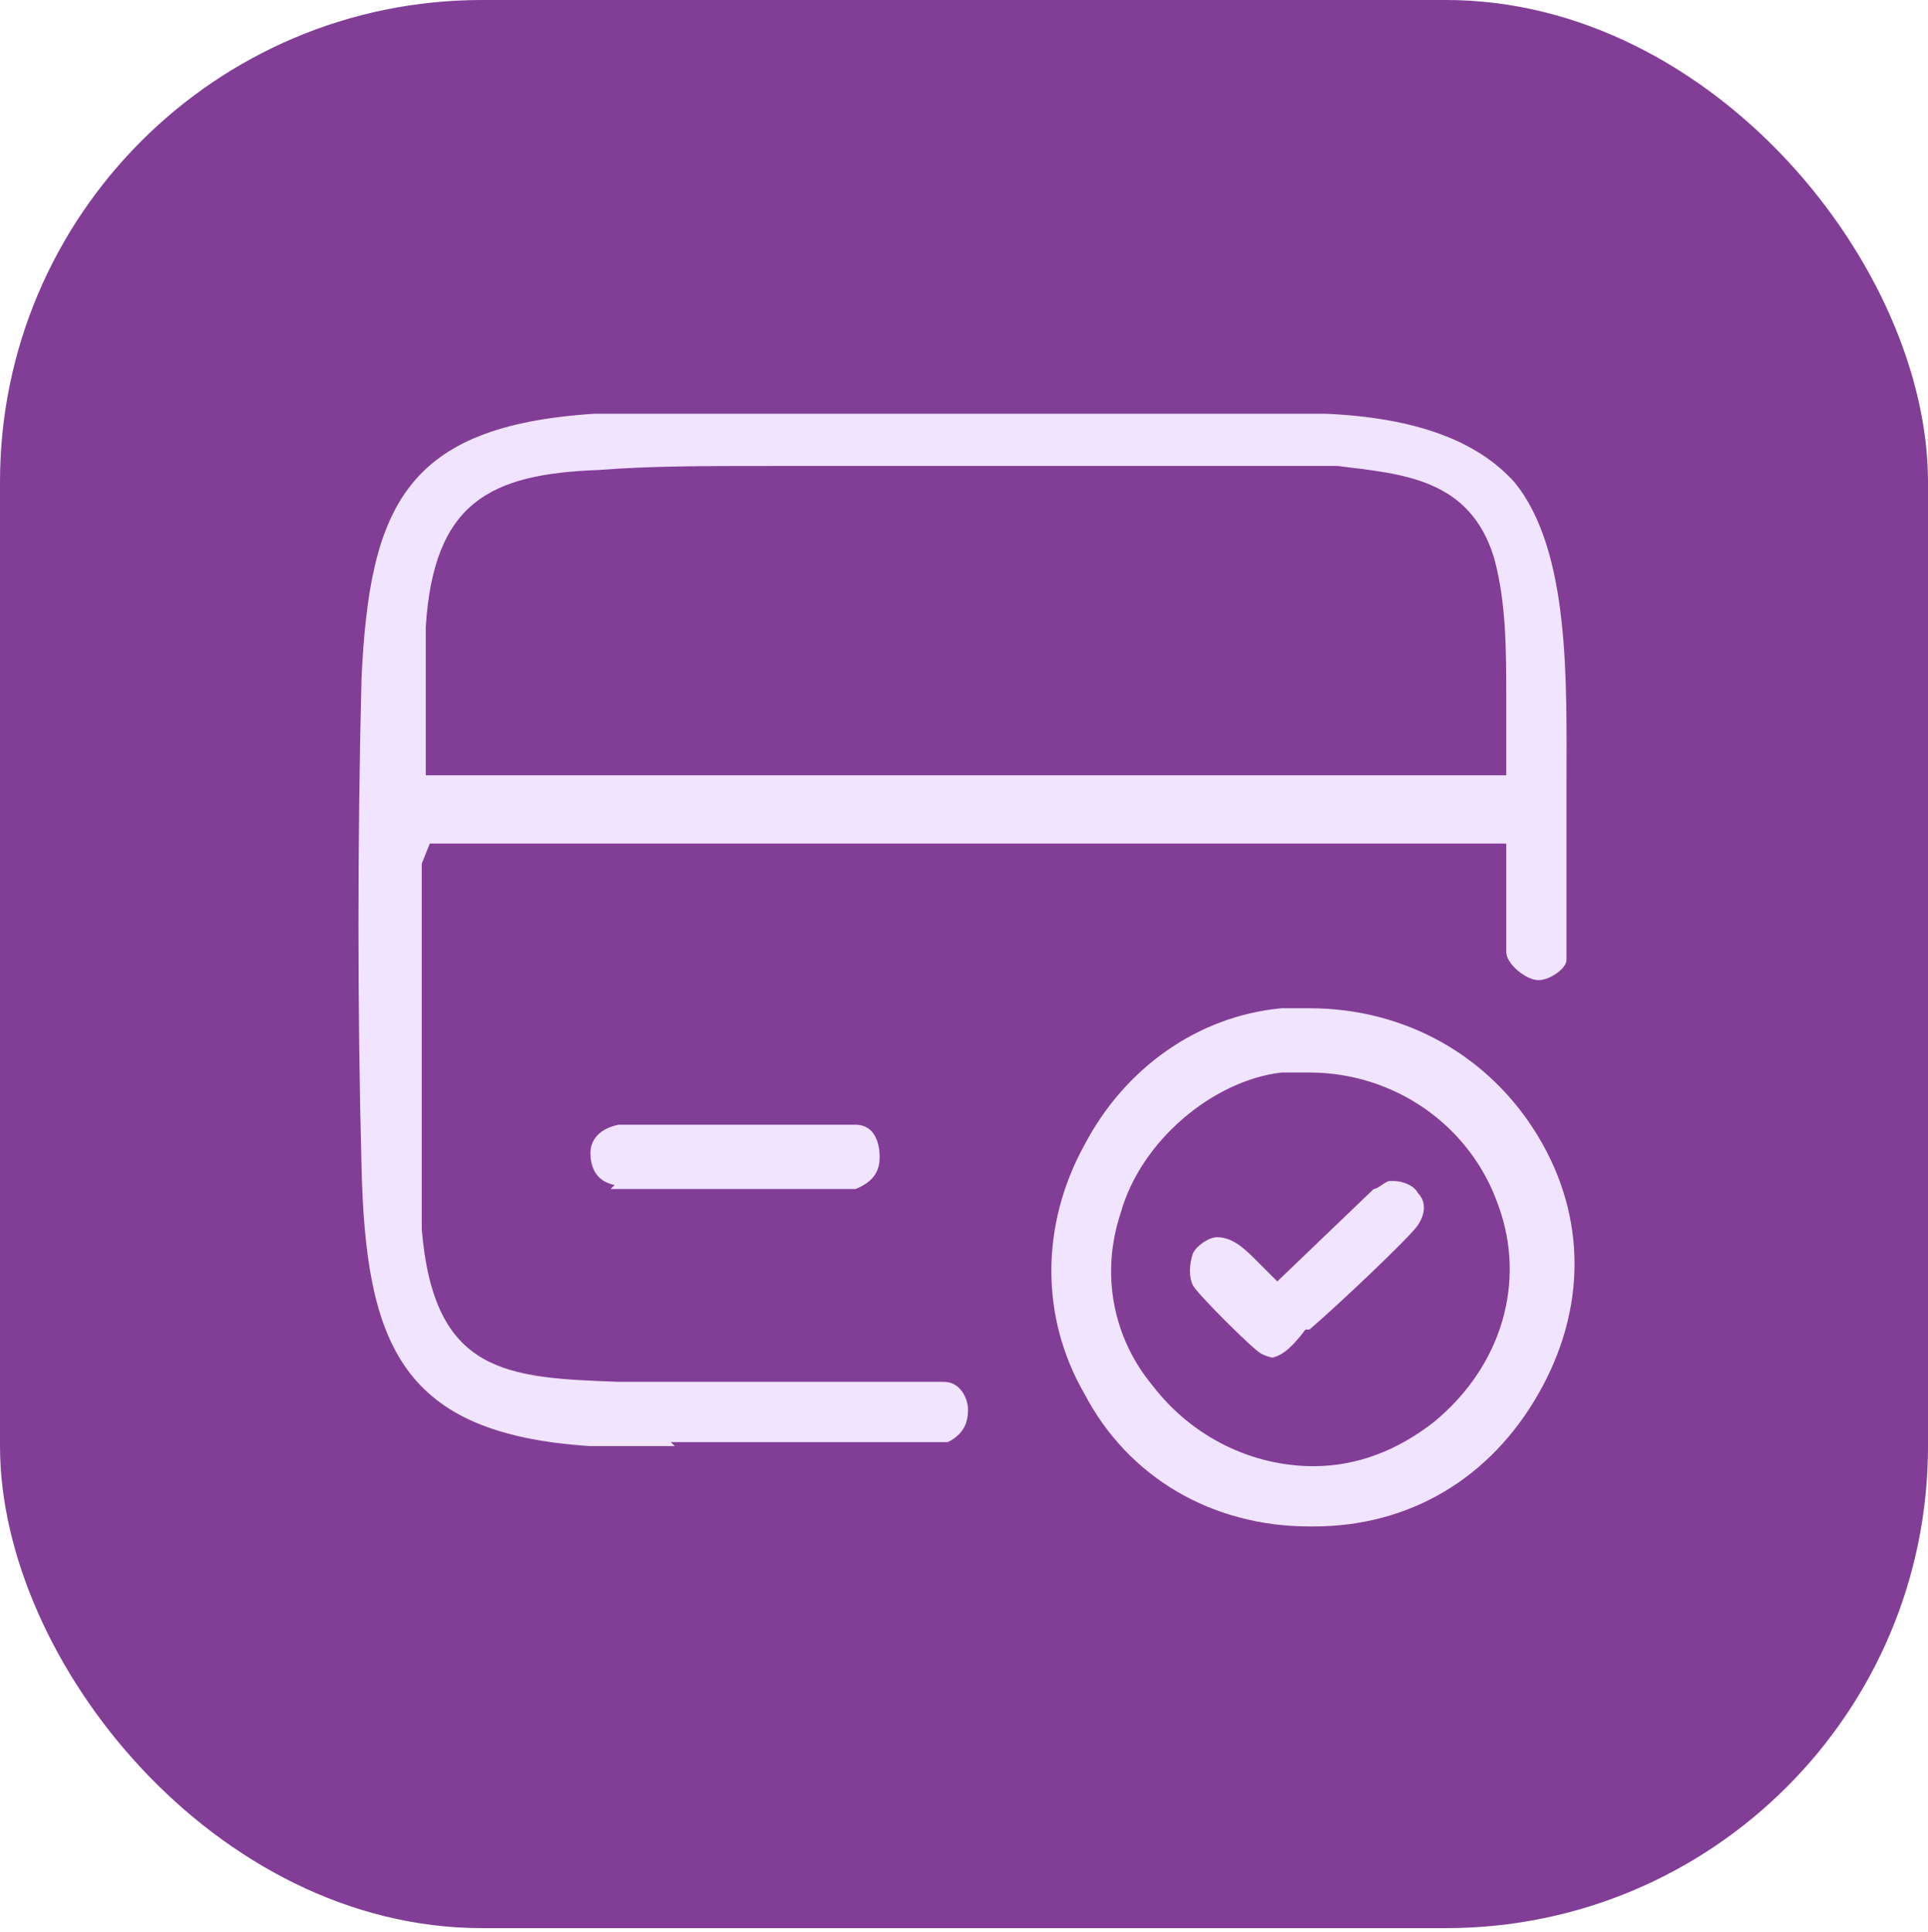 <svg viewBox="0 0 48 48.1" version="1.1" height="48.1" width="48" xmlns="http://www.w3.org/2000/svg" id="Layer_1">
  
  <defs>
    <style>
      .st0 {
        fill: #823e97;
      }

      .st1 {
        fill: #f1e4ff;
      }
    </style>
  </defs>
  <rect ry="12" rx="12" height="48" width="48" y="0" class="st0"></rect>
  <g>
    <path d="M16.8,36c-.8,0-1.5,0-2.1,0-4.7-.3-5.6-2.5-5.7-7-.1-3.8-.1-8.1,0-12.1.2-4.3,1.1-6.3,5.8-6.6,1,0,2.2,0,3.4,0s3.6,0,5.3,0,3.5,0,5.3,0,2.9,0,4.2,0c2.3.1,3.8.7,4.7,1.7,1.4,1.7,1.3,5,1.3,7.5,0,.4,0,.8,0,1.2s0,.6,0,1c0,.8,0,1.7,0,2.2,0,.2-.4.5-.7.5-.3,0-.8-.4-.8-.7v-2.7H10.7l-.2.5h0c0,1.3,0,2.7,0,3.9,0,1.7,0,3.5,0,5.2.3,3.6,2.1,3.7,4.9,3.8h.2c1.5,0,3.1,0,4.4,0h3.5c.4,0,.6.4.6.7,0,.3-.1.6-.5.8-.5,0-1,0-1.6,0-.9,0-1.8,0-2.7,0-.9,0-1.8,0-2.6,0h0ZM19.1,11.6c-1.6,0-2.9,0-4.2.1-2.7.1-4.1.8-4.3,3.9v3.7c0,0,26.9,0,26.9,0v-.3c0-.5,0-1,0-1.6,0-1.2,0-2.4-.3-3.5-.6-2-2.3-2.1-3.9-2.3h-.1c-1,0-2.2,0-3.4,0s-3.6,0-5.3,0-3.5,0-5.3,0Z" class="st1"></path>
    <path d="M32.6,38c-2.4,0-4.5-1.2-5.6-3.3-1.1-1.9-1.1-4.2,0-6.2,1-1.9,2.8-3.2,4.9-3.4.2,0,.5,0,.7,0,2.4,0,4.5,1.2,5.7,3.2,1.2,2,1.2,4.3,0,6.4-1.2,2.1-3.2,3.3-5.6,3.3ZM32.5,26.7c-.2,0-.4,0-.6,0-1.7.2-3.5,1.7-4,3.5-.5,1.5-.2,3.1.8,4.3,1,1.3,2.5,2,4,2h0c1.1,0,2.1-.4,3-1.1,1.7-1.4,2.3-3.5,1.6-5.4-.7-2-2.6-3.3-4.7-3.3Z" class="st1"></path>
    <path d="M15.3,29.5c-.5-.1-.6-.5-.6-.8,0-.3.2-.6.7-.7.4,0,.9,0,1.4,0s1.2,0,1.8,0c.6,0,1.2,0,1.8,0s.6,0,.9,0c.5,0,.6.5.6.8s-.1.6-.6.8h-6.1Z" class="st1"></path>
    <path d="M31.8,33.8c-.1,0-.2,0-.4-.1-.2-.1-1.6-1.5-1.7-1.7-.1-.2-.1-.5,0-.8.1-.2.4-.4.6-.4.4,0,.7.3,1,.6.1.1.2.2.3.3l.2.2,2.4-2.3c.1,0,.3-.2.4-.2,0,0,0,0,.1,0,.2,0,.5.1.6.3.2.2.2.5,0,.8-.2.3-2,2-2.7,2.6h-.1c-.3.4-.6.7-.9.7h0Z" class="st1"></path>
  </g>
</svg>